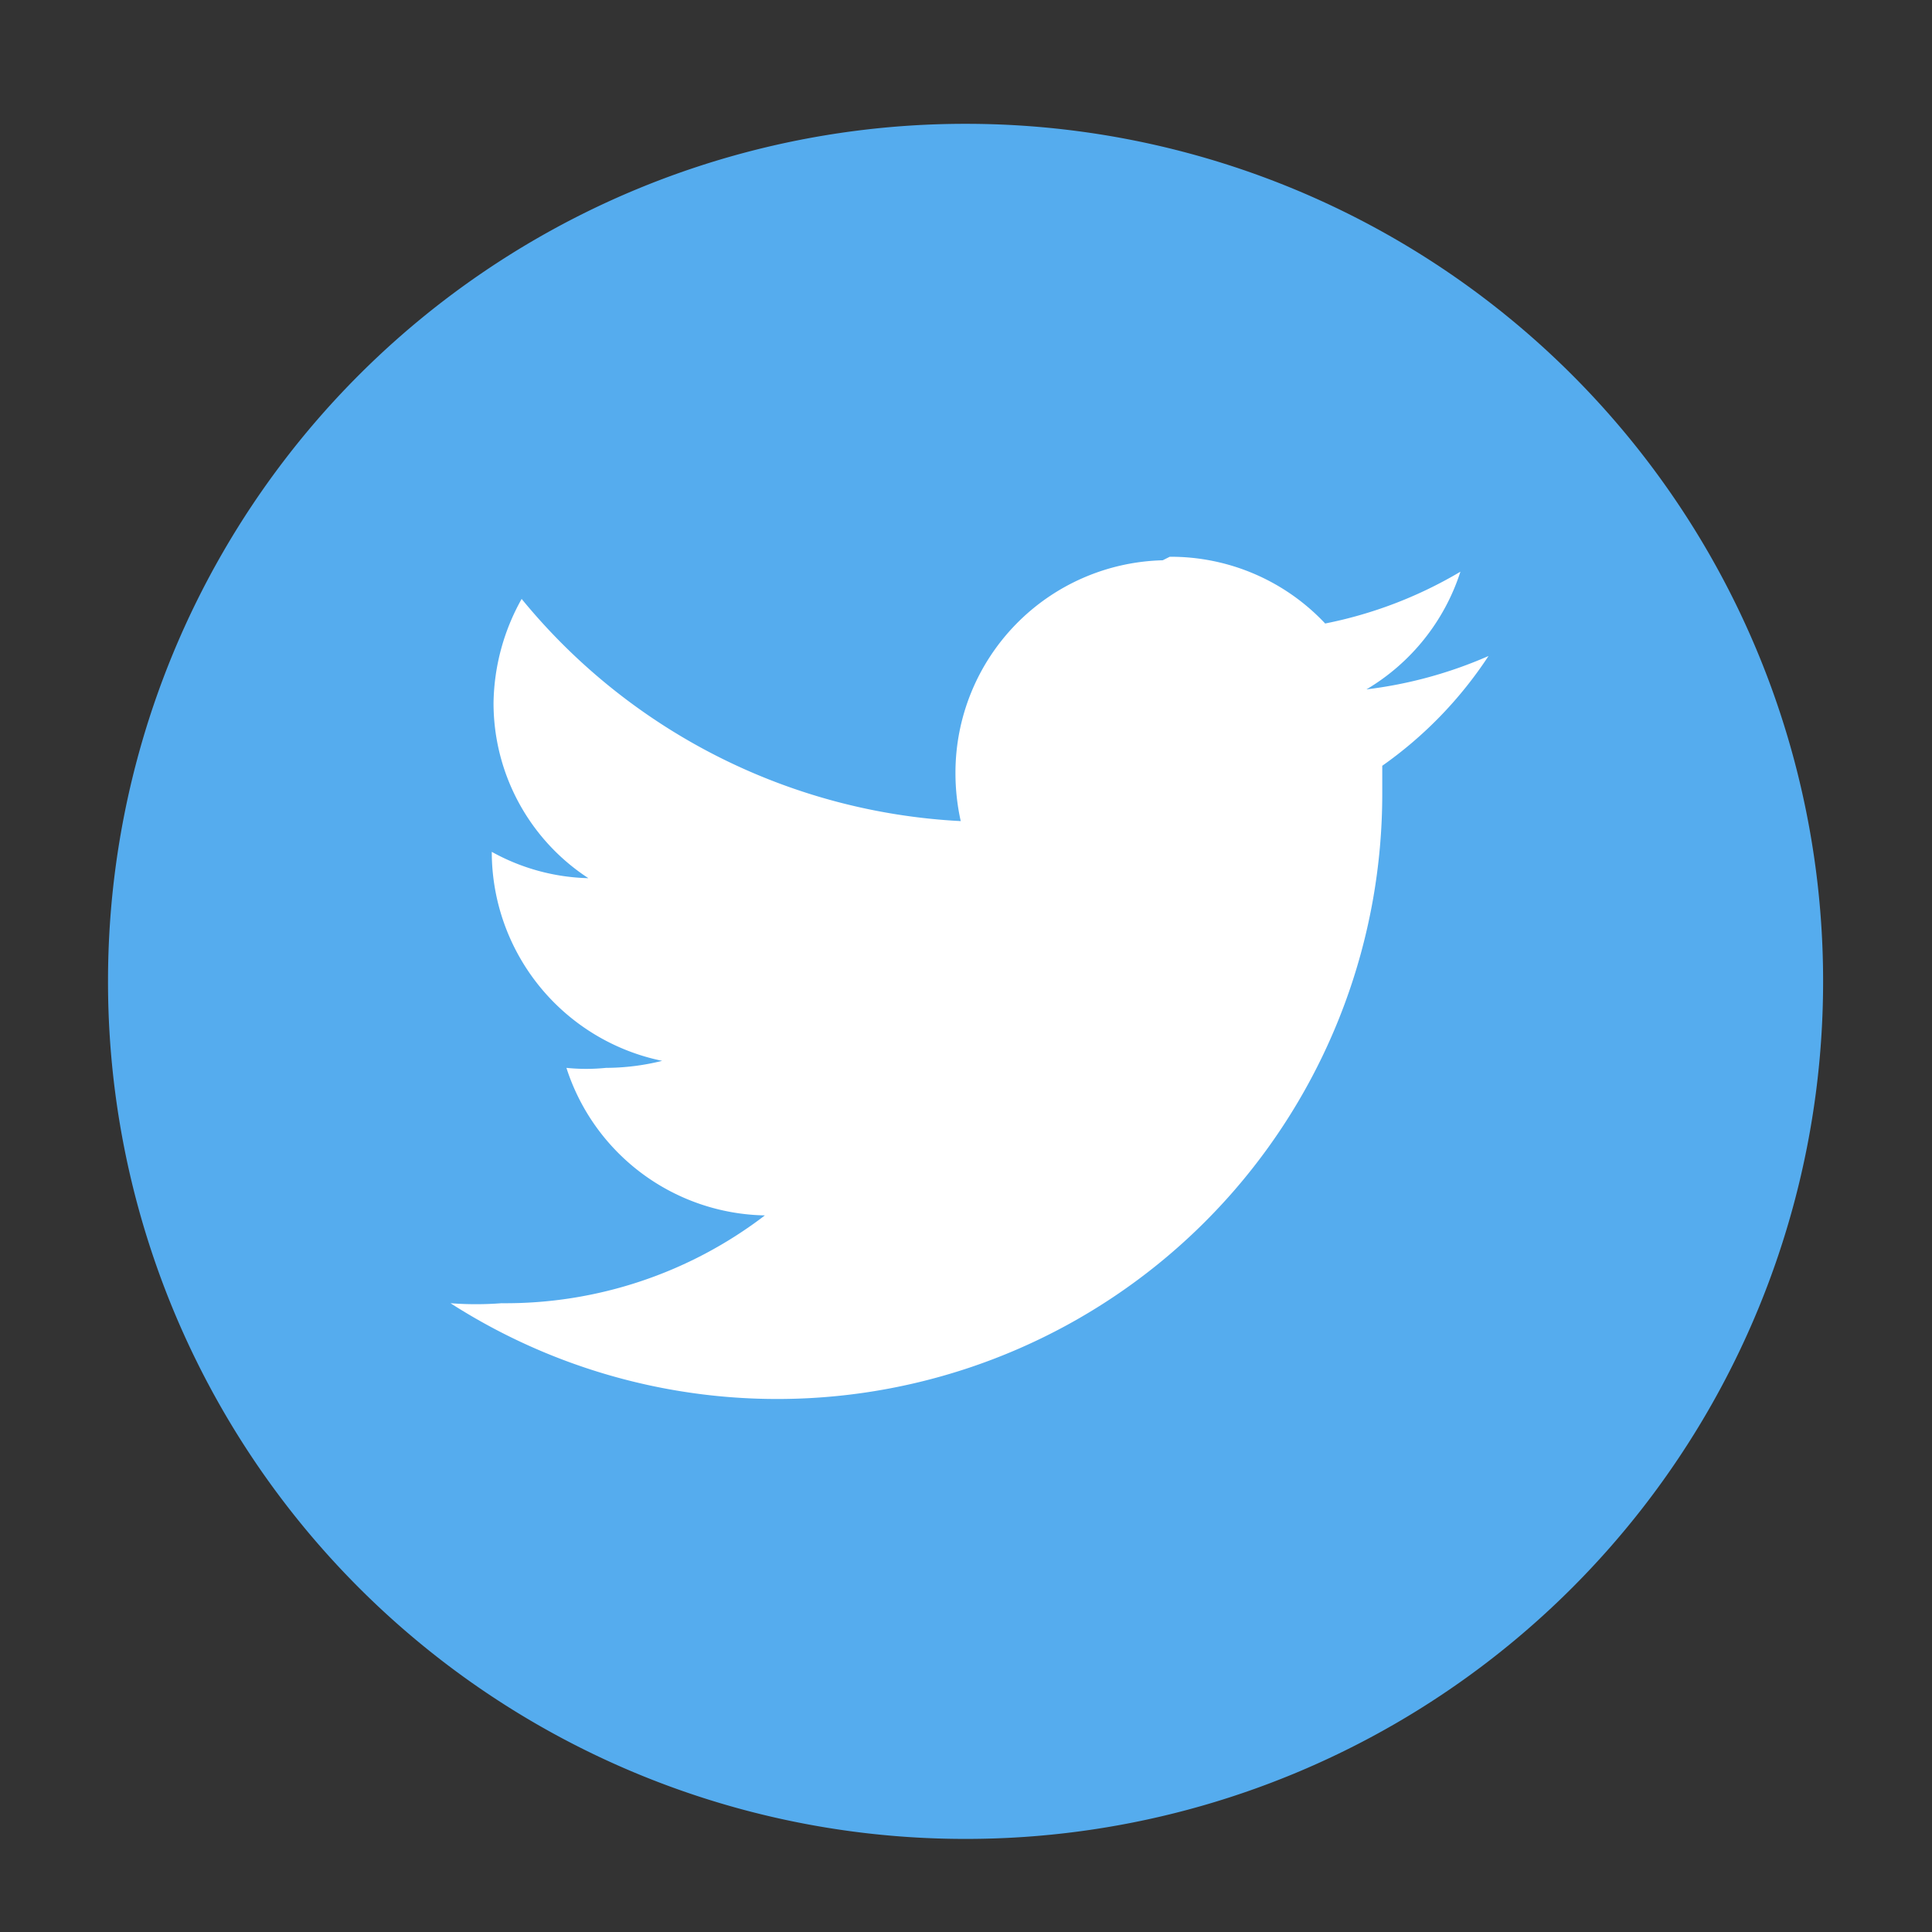 <svg id="Layer_1" data-name="Layer 1" xmlns="http://www.w3.org/2000/svg" viewBox="0 0 22 22"><rect x="0" y="0" width="22" height="22" fill="#333333" stroke="none"/><defs><style>.cls-1{fill:#55acee;}.cls-2{fill:#fff;}</style></defs><title>Twitter_01</title><path id="rect2990-1" class="cls-1" d="M11,1.41h0a9.76,9.76,0,0,1,9.76,9.76h0A9.76,9.76,0,0,1,11,20.94h0a9.76,9.76,0,0,1-9.77-9.77h0A9.76,9.76,0,0,1,11,1.41Z"/><path id="rect2989" class="cls-2" d="M13.24,6.38A2.42,2.42,0,0,0,10.88,8.8a2.51,2.51,0,0,0,.06.55,6.92,6.92,0,0,1-5-2.53A2.49,2.49,0,0,0,5.62,8a2.38,2.38,0,0,0,1.08,2,2.38,2.38,0,0,1-1.1-.3v0a2.43,2.43,0,0,0,1.94,2.38,2.67,2.67,0,0,1-.64.08,2.22,2.22,0,0,1-.45,0,2.42,2.42,0,0,0,2.26,1.68,4.86,4.86,0,0,1-3,1,3.77,3.77,0,0,1-.58,0,6.89,6.89,0,0,0,10.61-5.8c0-.11,0-.21,0-.32a4.64,4.64,0,0,0,1.21-1.25,4.93,4.93,0,0,1-1.39.38,2.42,2.42,0,0,0,1.07-1.34,4.87,4.87,0,0,1-1.54.59,2.41,2.41,0,0,0-1.77-.76Z"/></svg>